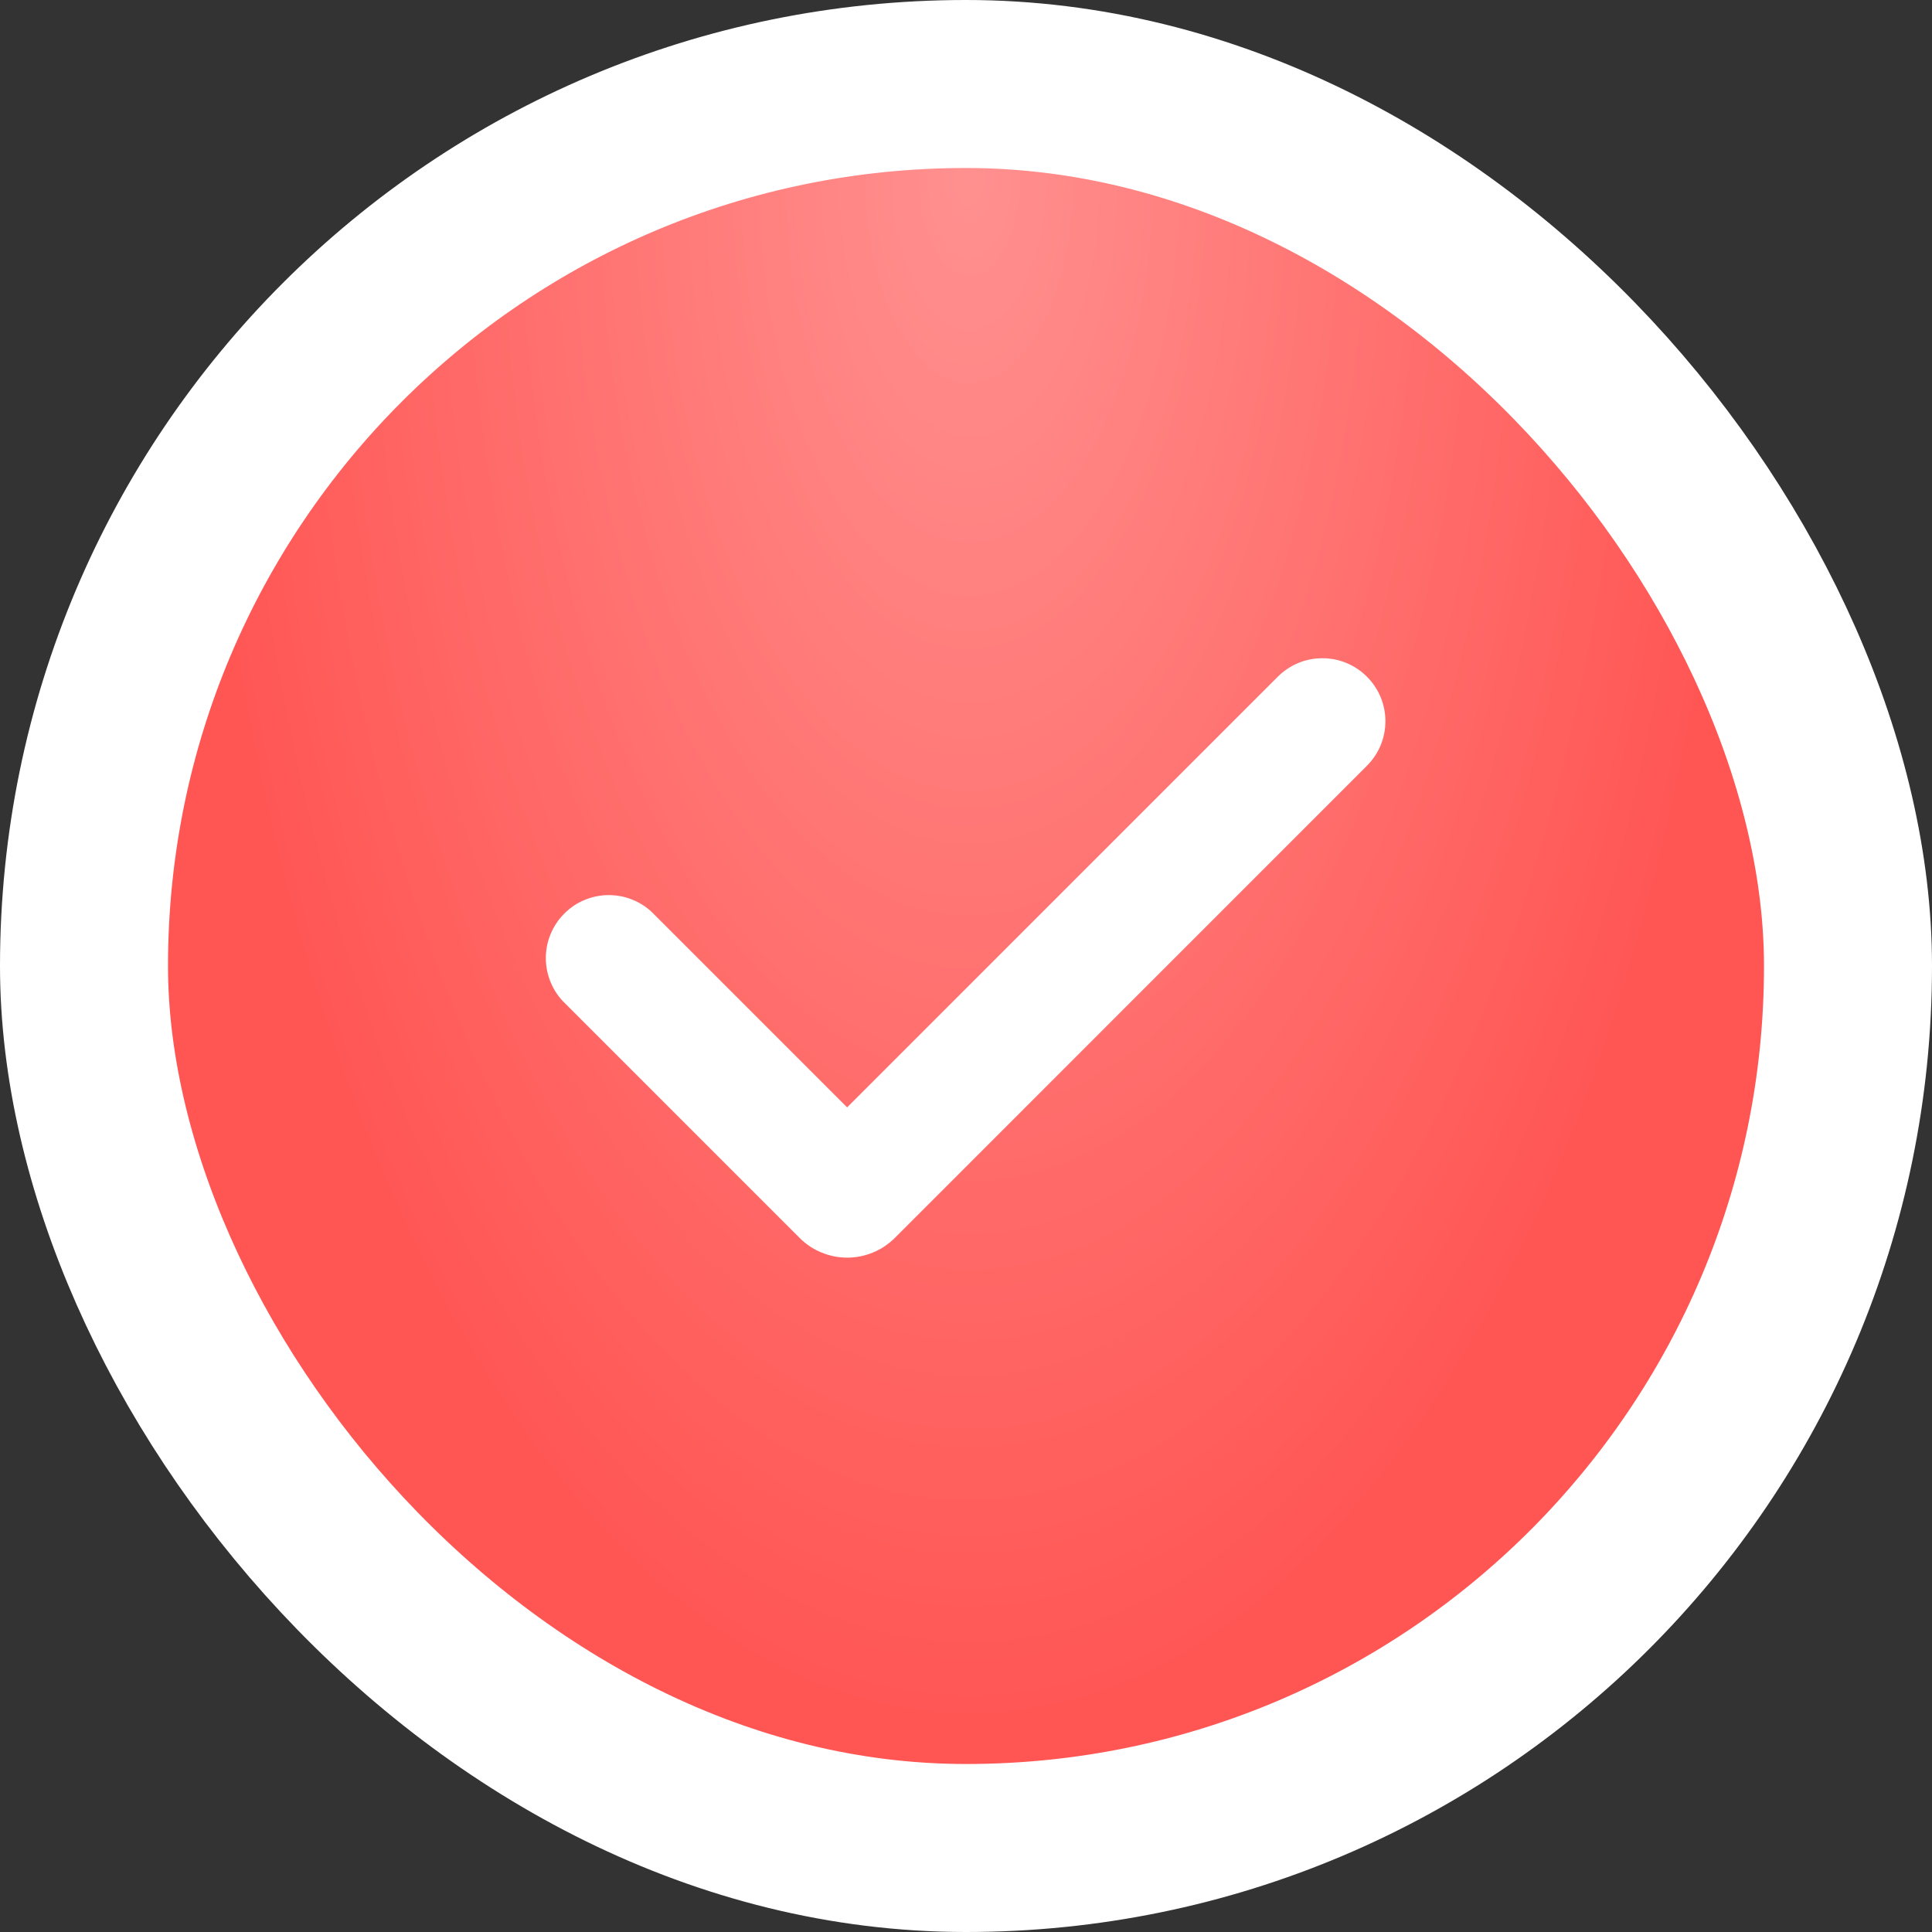 <svg width="23" height="23" viewBox="0 0 23 23" fill="none" xmlns="http://www.w3.org/2000/svg">
<rect x="0" y="0" width="23" height="23" fill="#333333" stroke="none"/>
<rect x="1" y="1" width="21" height="21" rx="10.5" fill="#FF5553"/>
<rect x="1" y="1" width="21" height="21" rx="10.5" fill="url(#paint0_radial_2218_508)" fill-opacity="0.35"/>
<rect x="1" y="1" width="21" height="21" rx="10.5" stroke="white" stroke-width="2"/>
<path fill-rule="evenodd" clip-rule="evenodd" d="M16.273 8.056C16.414 8.196 16.493 8.387 16.493 8.586C16.493 8.785 16.414 8.976 16.273 9.116L10.652 14.738C10.577 14.812 10.489 14.871 10.392 14.911C10.295 14.951 10.191 14.972 10.086 14.972C9.981 14.972 9.877 14.951 9.78 14.911C9.682 14.871 9.594 14.812 9.52 14.738L6.727 11.945C6.655 11.876 6.598 11.793 6.559 11.702C6.52 11.61 6.499 11.512 6.498 11.412C6.497 11.313 6.516 11.214 6.554 11.122C6.592 11.03 6.647 10.946 6.718 10.876C6.788 10.805 6.872 10.749 6.964 10.712C7.056 10.674 7.155 10.655 7.255 10.656C7.354 10.657 7.453 10.677 7.544 10.717C7.636 10.756 7.718 10.813 7.787 10.885L10.085 13.183L15.212 8.056C15.282 7.986 15.364 7.931 15.455 7.893C15.546 7.855 15.644 7.836 15.742 7.836C15.841 7.836 15.939 7.855 16.03 7.893C16.121 7.931 16.203 7.986 16.273 8.056Z" fill="white"/>
<defs>
<radialGradient id="paint0_radial_2218_508" cx="0" cy="0" r="1" gradientUnits="userSpaceOnUse" gradientTransform="translate(11.541 2) scale(9.459 19)">
<stop stop-color="white"/>
<stop offset="1" stop-color="white" stop-opacity="0"/>
</radialGradient>
</defs>
</svg>
